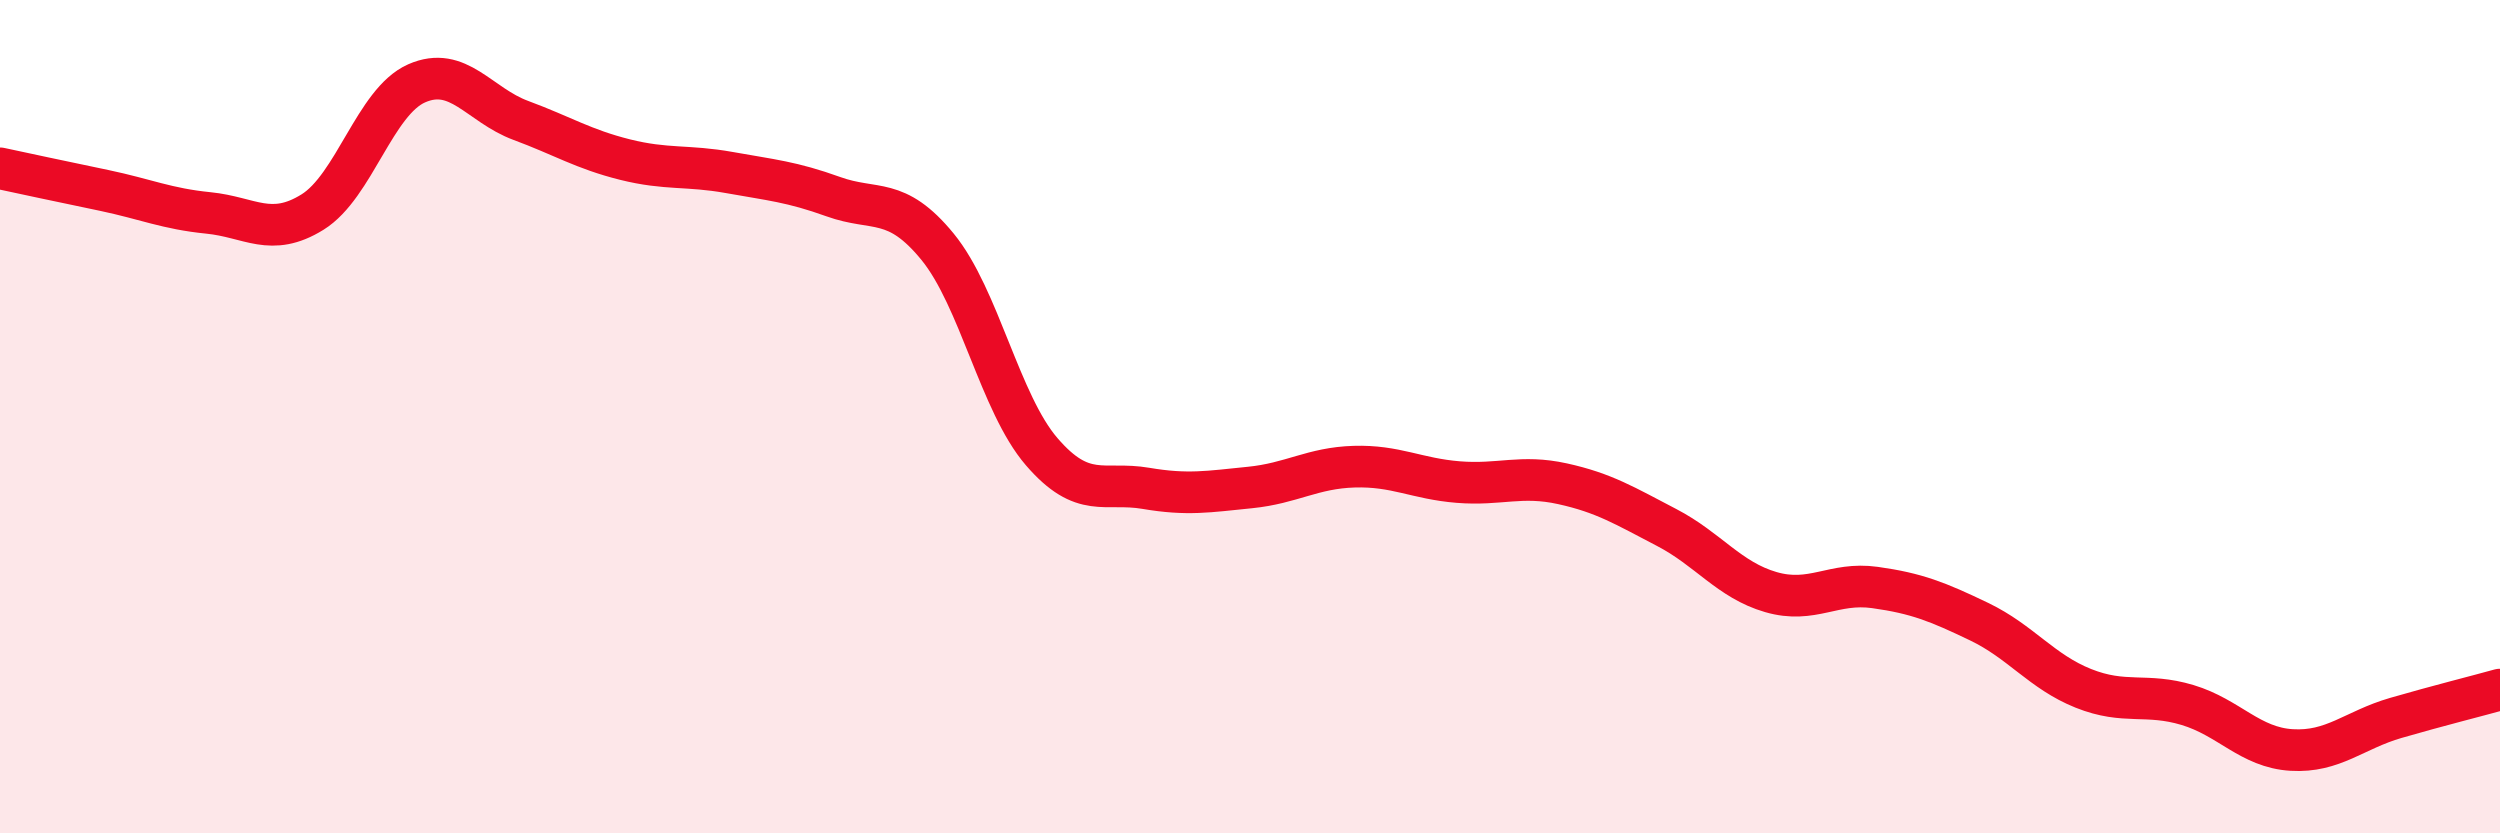 
    <svg width="60" height="20" viewBox="0 0 60 20" xmlns="http://www.w3.org/2000/svg">
      <path
        d="M 0,4.04 C 0.5,4.15 1.5,4.36 2.5,4.57 C 3.5,4.78 4,5.01 5,5.11 C 6,5.21 6.5,5.71 7.5,5.09 C 8.5,4.47 9,2.44 10,2 C 11,1.56 11.5,2.52 12.5,2.89 C 13.5,3.26 14,3.58 15,3.83 C 16,4.08 16.5,3.96 17.5,4.14 C 18.5,4.32 19,4.36 20,4.72 C 21,5.08 21.5,4.7 22.5,5.92 C 23.5,7.14 24,9.68 25,10.84 C 26,12 26.5,11.55 27.5,11.72 C 28.5,11.89 29,11.8 30,11.7 C 31,11.6 31.5,11.23 32.5,11.2 C 33.5,11.17 34,11.49 35,11.57 C 36,11.65 36.5,11.39 37.5,11.61 C 38.5,11.83 39,12.14 40,12.66 C 41,13.18 41.5,13.92 42.5,14.21 C 43.5,14.5 44,13.96 45,14.1 C 46,14.24 46.5,14.44 47.5,14.92 C 48.5,15.4 49,16.12 50,16.52 C 51,16.92 51.5,16.62 52.5,16.92 C 53.5,17.22 54,17.94 55,18 C 56,18.06 56.5,17.52 57.5,17.23 C 58.5,16.94 59.5,16.69 60,16.55L60 20L0 20Z"
        fill="#EB0A25"
        opacity="0.1"
        stroke-linecap="round"
        stroke-linejoin="round"
      />
      <path
        d="M 0,4.04 C 0.5,4.15 1.5,4.36 2.5,4.57 C 3.5,4.78 4,5.01 5,5.11 C 6,5.21 6.5,5.71 7.5,5.09 C 8.5,4.47 9,2.44 10,2 C 11,1.56 11.5,2.52 12.5,2.89 C 13.5,3.26 14,3.58 15,3.83 C 16,4.08 16.5,3.96 17.5,4.14 C 18.5,4.32 19,4.36 20,4.72 C 21,5.08 21.5,4.7 22.5,5.92 C 23.5,7.14 24,9.68 25,10.84 C 26,12 26.5,11.55 27.5,11.72 C 28.5,11.89 29,11.8 30,11.7 C 31,11.6 31.5,11.23 32.5,11.2 C 33.5,11.17 34,11.49 35,11.57 C 36,11.65 36.5,11.39 37.5,11.61 C 38.5,11.83 39,12.14 40,12.66 C 41,13.18 41.5,13.92 42.5,14.21 C 43.5,14.5 44,13.96 45,14.1 C 46,14.24 46.5,14.44 47.5,14.92 C 48.5,15.4 49,16.12 50,16.52 C 51,16.92 51.5,16.62 52.5,16.92 C 53.5,17.22 54,17.94 55,18 C 56,18.06 56.5,17.52 57.5,17.23 C 58.5,16.94 59.5,16.69 60,16.55"
        stroke="#EB0A25"
        stroke-width="1"
        fill="none"
        stroke-linecap="round"
        stroke-linejoin="round"
      />
    </svg>
  